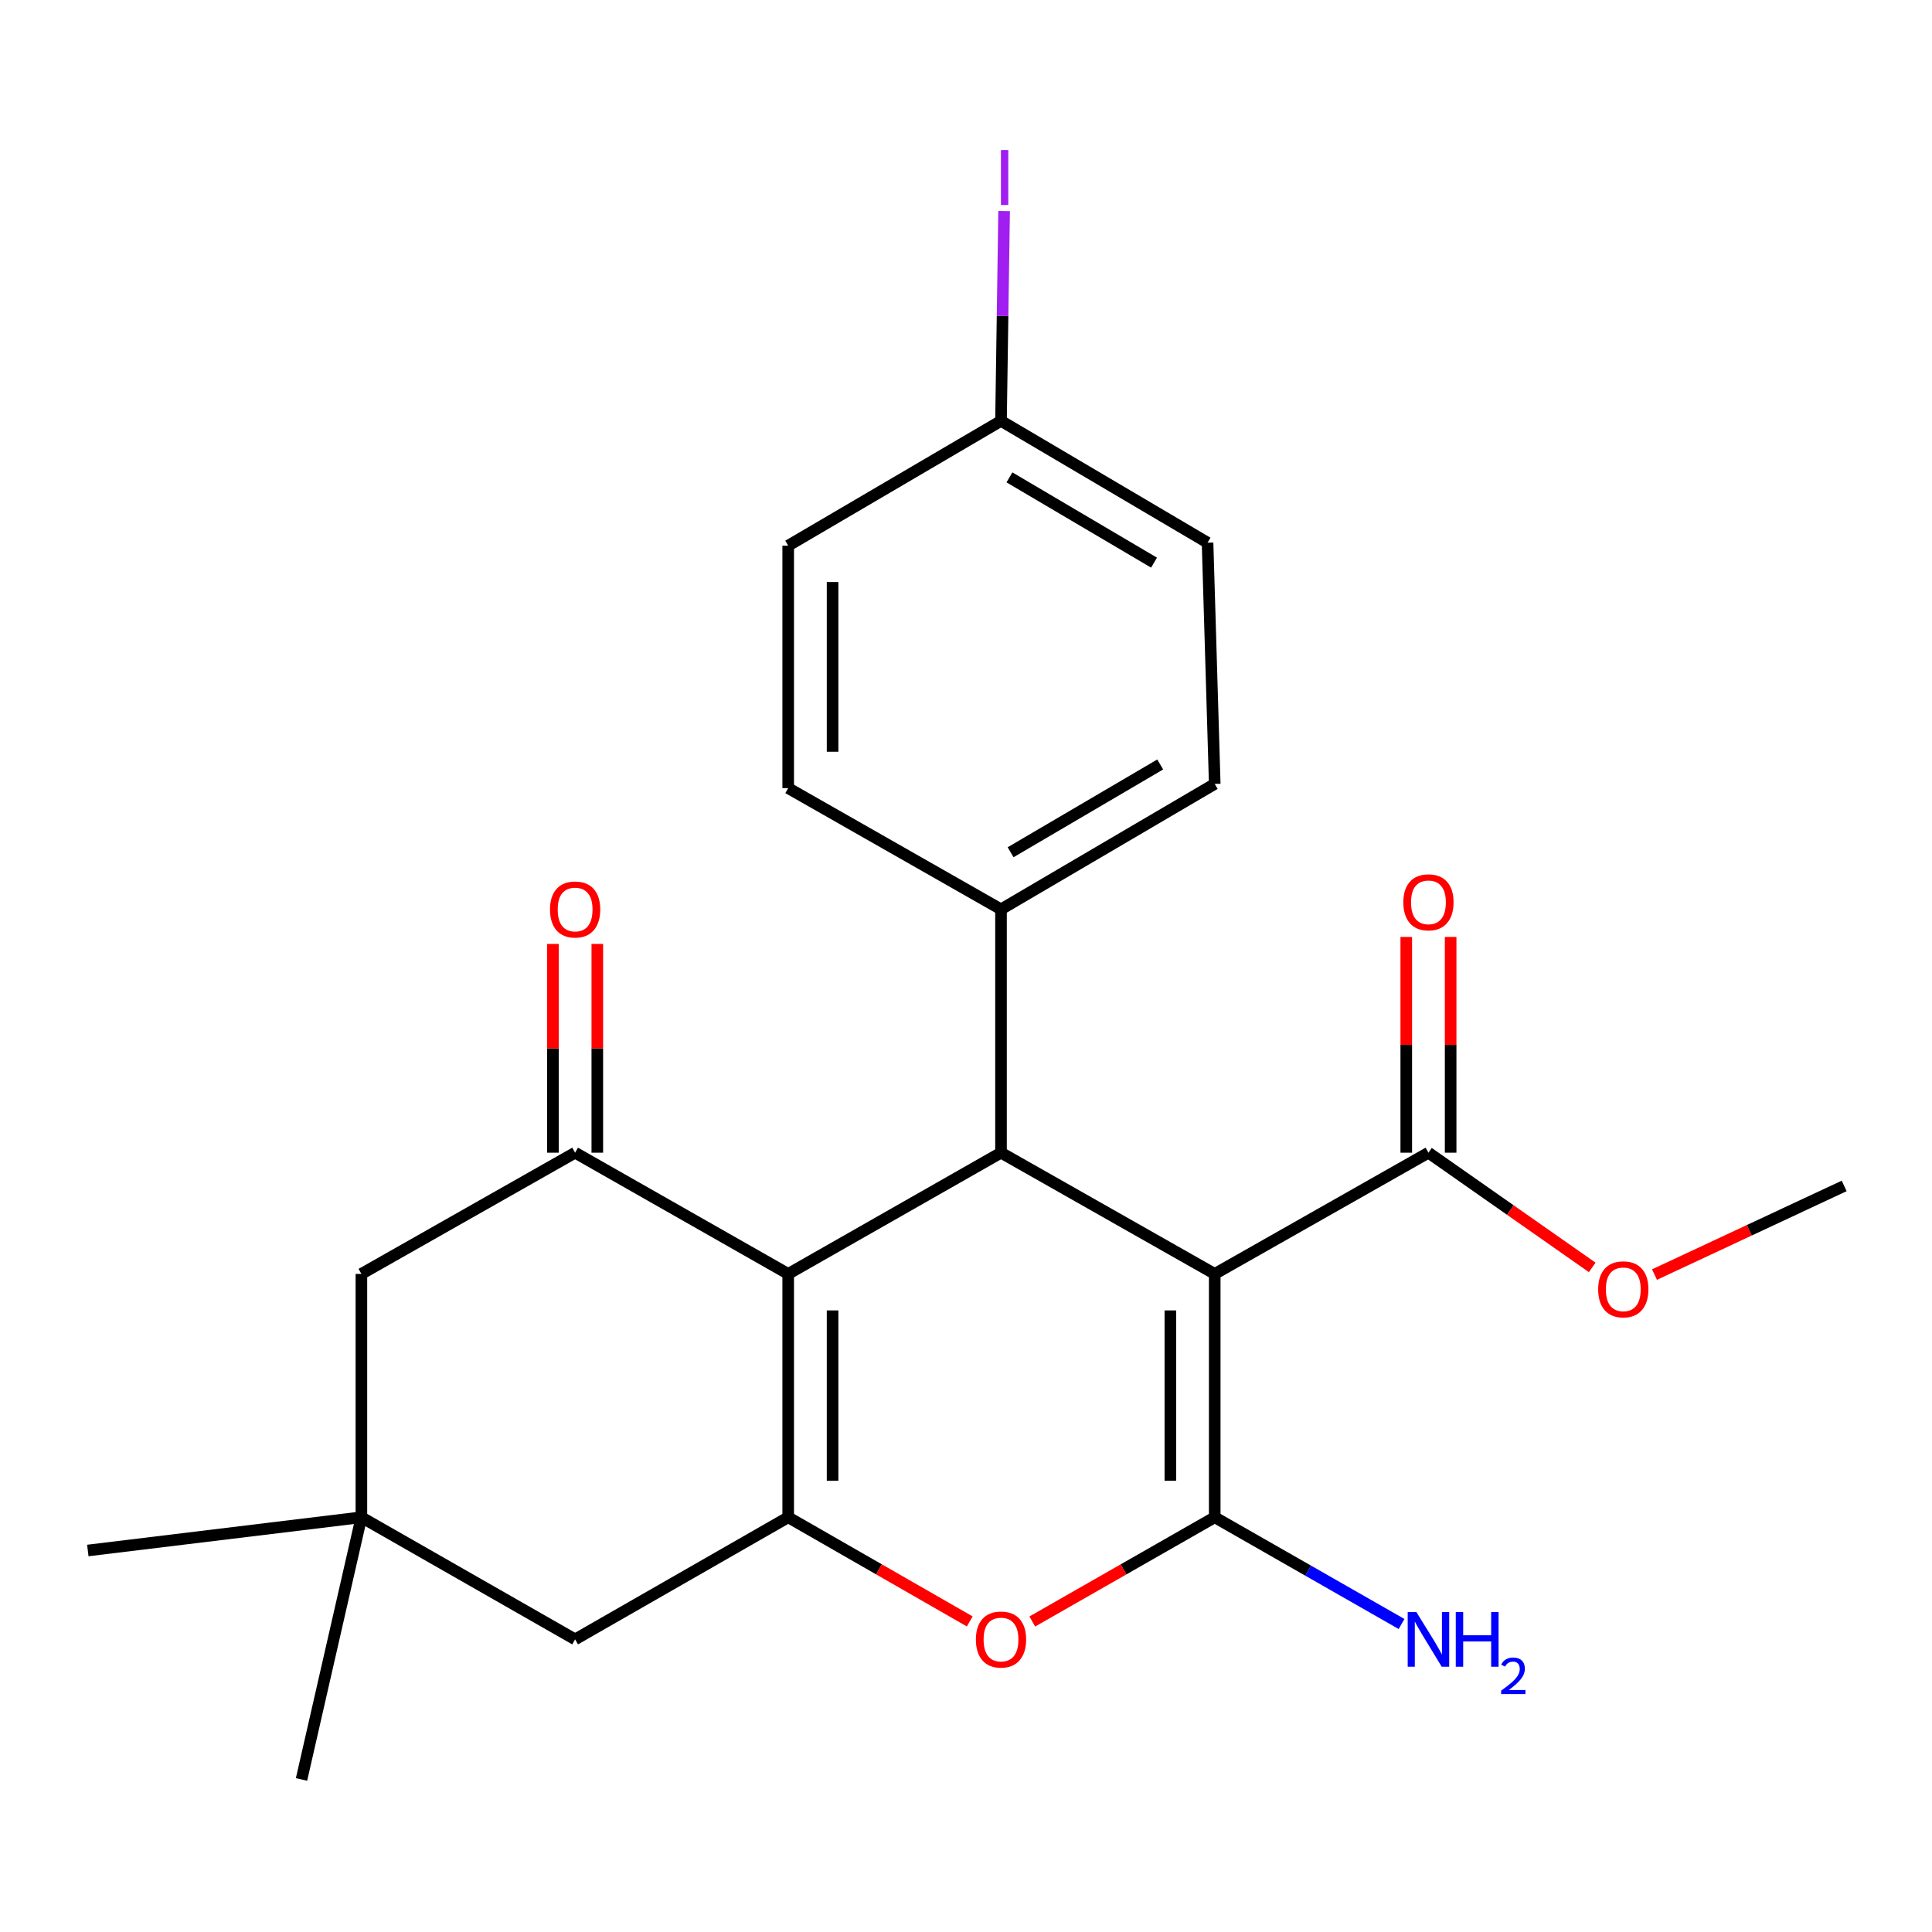 <?xml version='1.0' encoding='iso-8859-1'?>
<svg version='1.1' baseProfile='full'
              xmlns='http://www.w3.org/2000/svg'
                      xmlns:rdkit='http://www.rdkit.org/xml'
                      xmlns:xlink='http://www.w3.org/1999/xlink'
                  xml:space='preserve'
width='1000px' height='1000px' viewBox='0 0 1000 1000'>
<!-- END OF HEADER -->
<rect style='opacity:1.0;fill:#FFFFFF;stroke:none' width='1000' height='1000' x='0' y='0'> </rect>
<path class='bond-0' d='M 628.742,659.374 L 628.742,785.334' style='fill:none;fill-rule:evenodd;stroke:#000000;stroke-width:6px;stroke-linecap:butt;stroke-linejoin:miter;stroke-opacity:1' />
<path class='bond-0' d='M 605.773,678.268 L 605.773,766.44' style='fill:none;fill-rule:evenodd;stroke:#000000;stroke-width:6px;stroke-linecap:butt;stroke-linejoin:miter;stroke-opacity:1' />
<path class='bond-3' d='M 628.742,659.374 L 518.12,596.63' style='fill:none;fill-rule:evenodd;stroke:#000000;stroke-width:6px;stroke-linecap:butt;stroke-linejoin:miter;stroke-opacity:1' />
<path class='bond-6' d='M 628.742,659.374 L 739.363,596.63' style='fill:none;fill-rule:evenodd;stroke:#000000;stroke-width:6px;stroke-linecap:butt;stroke-linejoin:miter;stroke-opacity:1' />
<path class='bond-4' d='M 628.742,785.334 L 581.523,812.312' style='fill:none;fill-rule:evenodd;stroke:#000000;stroke-width:6px;stroke-linecap:butt;stroke-linejoin:miter;stroke-opacity:1' />
<path class='bond-4' d='M 581.523,812.312 L 534.305,839.29' style='fill:none;fill-rule:evenodd;stroke:#FF0000;stroke-width:6px;stroke-linecap:butt;stroke-linejoin:miter;stroke-opacity:1' />
<path class='bond-12' d='M 628.742,785.334 L 677.09,812.957' style='fill:none;fill-rule:evenodd;stroke:#000000;stroke-width:6px;stroke-linecap:butt;stroke-linejoin:miter;stroke-opacity:1' />
<path class='bond-12' d='M 677.09,812.957 L 725.438,840.581' style='fill:none;fill-rule:evenodd;stroke:#0000FF;stroke-width:6px;stroke-linecap:butt;stroke-linejoin:miter;stroke-opacity:1' />
<path class='bond-1' d='M 407.971,659.374 L 518.12,596.63' style='fill:none;fill-rule:evenodd;stroke:#000000;stroke-width:6px;stroke-linecap:butt;stroke-linejoin:miter;stroke-opacity:1' />
<path class='bond-2' d='M 407.971,659.374 L 407.971,785.334' style='fill:none;fill-rule:evenodd;stroke:#000000;stroke-width:6px;stroke-linecap:butt;stroke-linejoin:miter;stroke-opacity:1' />
<path class='bond-2' d='M 430.94,678.268 L 430.94,766.44' style='fill:none;fill-rule:evenodd;stroke:#000000;stroke-width:6px;stroke-linecap:butt;stroke-linejoin:miter;stroke-opacity:1' />
<path class='bond-5' d='M 407.971,659.374 L 297.681,596.63' style='fill:none;fill-rule:evenodd;stroke:#000000;stroke-width:6px;stroke-linecap:butt;stroke-linejoin:miter;stroke-opacity:1' />
<path class='bond-7' d='M 407.971,785.334 L 297.681,848.537' style='fill:none;fill-rule:evenodd;stroke:#000000;stroke-width:6px;stroke-linecap:butt;stroke-linejoin:miter;stroke-opacity:1' />
<path class='bond-24' d='M 407.971,785.334 L 454.958,812.295' style='fill:none;fill-rule:evenodd;stroke:#000000;stroke-width:6px;stroke-linecap:butt;stroke-linejoin:miter;stroke-opacity:1' />
<path class='bond-24' d='M 454.958,812.295 L 501.945,839.256' style='fill:none;fill-rule:evenodd;stroke:#FF0000;stroke-width:6px;stroke-linecap:butt;stroke-linejoin:miter;stroke-opacity:1' />
<path class='bond-10' d='M 518.12,596.63 L 518.12,470.67' style='fill:none;fill-rule:evenodd;stroke:#000000;stroke-width:6px;stroke-linecap:butt;stroke-linejoin:miter;stroke-opacity:1' />
<path class='bond-9' d='M 297.681,596.63 L 187.059,659.374' style='fill:none;fill-rule:evenodd;stroke:#000000;stroke-width:6px;stroke-linecap:butt;stroke-linejoin:miter;stroke-opacity:1' />
<path class='bond-11' d='M 309.165,596.63 L 309.165,542.605' style='fill:none;fill-rule:evenodd;stroke:#000000;stroke-width:6px;stroke-linecap:butt;stroke-linejoin:miter;stroke-opacity:1' />
<path class='bond-11' d='M 309.165,542.605 L 309.165,488.579' style='fill:none;fill-rule:evenodd;stroke:#FF0000;stroke-width:6px;stroke-linecap:butt;stroke-linejoin:miter;stroke-opacity:1' />
<path class='bond-11' d='M 286.196,596.63 L 286.196,542.605' style='fill:none;fill-rule:evenodd;stroke:#000000;stroke-width:6px;stroke-linecap:butt;stroke-linejoin:miter;stroke-opacity:1' />
<path class='bond-11' d='M 286.196,542.605 L 286.196,488.579' style='fill:none;fill-rule:evenodd;stroke:#FF0000;stroke-width:6px;stroke-linecap:butt;stroke-linejoin:miter;stroke-opacity:1' />
<path class='bond-13' d='M 750.848,596.63 L 750.848,540.794' style='fill:none;fill-rule:evenodd;stroke:#000000;stroke-width:6px;stroke-linecap:butt;stroke-linejoin:miter;stroke-opacity:1' />
<path class='bond-13' d='M 750.848,540.794 L 750.848,484.959' style='fill:none;fill-rule:evenodd;stroke:#FF0000;stroke-width:6px;stroke-linecap:butt;stroke-linejoin:miter;stroke-opacity:1' />
<path class='bond-13' d='M 727.879,596.63 L 727.879,540.794' style='fill:none;fill-rule:evenodd;stroke:#000000;stroke-width:6px;stroke-linecap:butt;stroke-linejoin:miter;stroke-opacity:1' />
<path class='bond-13' d='M 727.879,540.794 L 727.879,484.959' style='fill:none;fill-rule:evenodd;stroke:#FF0000;stroke-width:6px;stroke-linecap:butt;stroke-linejoin:miter;stroke-opacity:1' />
<path class='bond-16' d='M 739.363,596.63 L 781.748,626.32' style='fill:none;fill-rule:evenodd;stroke:#000000;stroke-width:6px;stroke-linecap:butt;stroke-linejoin:miter;stroke-opacity:1' />
<path class='bond-16' d='M 781.748,626.32 L 824.132,656.01' style='fill:none;fill-rule:evenodd;stroke:#FF0000;stroke-width:6px;stroke-linecap:butt;stroke-linejoin:miter;stroke-opacity:1' />
<path class='bond-26' d='M 297.681,848.537 L 187.059,785.334' style='fill:none;fill-rule:evenodd;stroke:#000000;stroke-width:6px;stroke-linecap:butt;stroke-linejoin:miter;stroke-opacity:1' />
<path class='bond-8' d='M 187.059,785.334 L 187.059,659.374' style='fill:none;fill-rule:evenodd;stroke:#000000;stroke-width:6px;stroke-linecap:butt;stroke-linejoin:miter;stroke-opacity:1' />
<path class='bond-21' d='M 187.059,785.334 L 156.063,921.043' style='fill:none;fill-rule:evenodd;stroke:#000000;stroke-width:6px;stroke-linecap:butt;stroke-linejoin:miter;stroke-opacity:1' />
<path class='bond-22' d='M 187.059,785.334 L 45.455,802.535' style='fill:none;fill-rule:evenodd;stroke:#000000;stroke-width:6px;stroke-linecap:butt;stroke-linejoin:miter;stroke-opacity:1' />
<path class='bond-14' d='M 518.12,470.67 L 628.742,405.757' style='fill:none;fill-rule:evenodd;stroke:#000000;stroke-width:6px;stroke-linecap:butt;stroke-linejoin:miter;stroke-opacity:1' />
<path class='bond-14' d='M 523.089,441.123 L 600.524,395.684' style='fill:none;fill-rule:evenodd;stroke:#000000;stroke-width:6px;stroke-linecap:butt;stroke-linejoin:miter;stroke-opacity:1' />
<path class='bond-15' d='M 518.12,470.67 L 407.971,407.926' style='fill:none;fill-rule:evenodd;stroke:#000000;stroke-width:6px;stroke-linecap:butt;stroke-linejoin:miter;stroke-opacity:1' />
<path class='bond-19' d='M 628.742,405.757 L 625.028,280.894' style='fill:none;fill-rule:evenodd;stroke:#000000;stroke-width:6px;stroke-linecap:butt;stroke-linejoin:miter;stroke-opacity:1' />
<path class='bond-18' d='M 407.971,407.926 L 407.971,282.438' style='fill:none;fill-rule:evenodd;stroke:#000000;stroke-width:6px;stroke-linecap:butt;stroke-linejoin:miter;stroke-opacity:1' />
<path class='bond-18' d='M 430.94,389.103 L 430.94,301.262' style='fill:none;fill-rule:evenodd;stroke:#000000;stroke-width:6px;stroke-linecap:butt;stroke-linejoin:miter;stroke-opacity:1' />
<path class='bond-23' d='M 856.366,659.722 L 905.456,636.776' style='fill:none;fill-rule:evenodd;stroke:#FF0000;stroke-width:6px;stroke-linecap:butt;stroke-linejoin:miter;stroke-opacity:1' />
<path class='bond-23' d='M 905.456,636.776 L 954.545,613.831' style='fill:none;fill-rule:evenodd;stroke:#000000;stroke-width:6px;stroke-linecap:butt;stroke-linejoin:miter;stroke-opacity:1' />
<path class='bond-17' d='M 518.12,217.844 L 407.971,282.438' style='fill:none;fill-rule:evenodd;stroke:#000000;stroke-width:6px;stroke-linecap:butt;stroke-linejoin:miter;stroke-opacity:1' />
<path class='bond-20' d='M 518.12,217.844 L 518.923,163.549' style='fill:none;fill-rule:evenodd;stroke:#000000;stroke-width:6px;stroke-linecap:butt;stroke-linejoin:miter;stroke-opacity:1' />
<path class='bond-20' d='M 518.923,163.549 L 519.726,109.254' style='fill:none;fill-rule:evenodd;stroke:#A01EEF;stroke-width:6px;stroke-linecap:butt;stroke-linejoin:miter;stroke-opacity:1' />
<path class='bond-25' d='M 518.12,217.844 L 625.028,280.894' style='fill:none;fill-rule:evenodd;stroke:#000000;stroke-width:6px;stroke-linecap:butt;stroke-linejoin:miter;stroke-opacity:1' />
<path class='bond-25' d='M 522.488,247.086 L 597.324,291.222' style='fill:none;fill-rule:evenodd;stroke:#000000;stroke-width:6px;stroke-linecap:butt;stroke-linejoin:miter;stroke-opacity:1' />
<path  class='atom-5' d='M 505.12 848.617
Q 505.12 841.817, 508.48 838.017
Q 511.84 834.217, 518.12 834.217
Q 524.4 834.217, 527.76 838.017
Q 531.12 841.817, 531.12 848.617
Q 531.12 855.497, 527.72 859.417
Q 524.32 863.297, 518.12 863.297
Q 511.88 863.297, 508.48 859.417
Q 505.12 855.537, 505.12 848.617
M 518.12 860.097
Q 522.44 860.097, 524.76 857.217
Q 527.12 854.297, 527.12 848.617
Q 527.12 843.057, 524.76 840.257
Q 522.44 837.417, 518.12 837.417
Q 513.8 837.417, 511.44 840.217
Q 509.12 843.017, 509.12 848.617
Q 509.12 854.337, 511.44 857.217
Q 513.8 860.097, 518.12 860.097
' fill='#FF0000'/>
<path  class='atom-12' d='M 284.681 470.75
Q 284.681 463.95, 288.041 460.15
Q 291.401 456.35, 297.681 456.35
Q 303.961 456.35, 307.321 460.15
Q 310.681 463.95, 310.681 470.75
Q 310.681 477.63, 307.281 481.55
Q 303.881 485.43, 297.681 485.43
Q 291.441 485.43, 288.041 481.55
Q 284.681 477.67, 284.681 470.75
M 297.681 482.23
Q 302.001 482.23, 304.321 479.35
Q 306.681 476.43, 306.681 470.75
Q 306.681 465.19, 304.321 462.39
Q 302.001 459.55, 297.681 459.55
Q 293.361 459.55, 291.001 462.35
Q 288.681 465.15, 288.681 470.75
Q 288.681 476.47, 291.001 479.35
Q 293.361 482.23, 297.681 482.23
' fill='#FF0000'/>
<path  class='atom-13' d='M 733.103 834.377
L 742.383 849.377
Q 743.303 850.857, 744.783 853.537
Q 746.263 856.217, 746.343 856.377
L 746.343 834.377
L 750.103 834.377
L 750.103 862.697
L 746.223 862.697
L 736.263 846.297
Q 735.103 844.377, 733.863 842.177
Q 732.663 839.977, 732.303 839.297
L 732.303 862.697
L 728.623 862.697
L 728.623 834.377
L 733.103 834.377
' fill='#0000FF'/>
<path  class='atom-13' d='M 753.503 834.377
L 757.343 834.377
L 757.343 846.417
L 771.823 846.417
L 771.823 834.377
L 775.663 834.377
L 775.663 862.697
L 771.823 862.697
L 771.823 849.617
L 757.343 849.617
L 757.343 862.697
L 753.503 862.697
L 753.503 834.377
' fill='#0000FF'/>
<path  class='atom-13' d='M 777.036 861.704
Q 777.723 859.935, 779.359 858.958
Q 780.996 857.955, 783.267 857.955
Q 786.091 857.955, 787.675 859.486
Q 789.259 861.017, 789.259 863.736
Q 789.259 866.508, 787.2 869.096
Q 785.167 871.683, 780.943 874.745
L 789.576 874.745
L 789.576 876.857
L 776.983 876.857
L 776.983 875.088
Q 780.468 872.607, 782.527 870.759
Q 784.613 868.911, 785.616 867.248
Q 786.619 865.584, 786.619 863.868
Q 786.619 862.073, 785.722 861.07
Q 784.824 860.067, 783.267 860.067
Q 781.762 860.067, 780.759 860.674
Q 779.755 861.281, 779.043 862.628
L 777.036 861.704
' fill='#0000FF'/>
<path  class='atom-14' d='M 726.363 467.037
Q 726.363 460.237, 729.723 456.437
Q 733.083 452.637, 739.363 452.637
Q 745.643 452.637, 749.003 456.437
Q 752.363 460.237, 752.363 467.037
Q 752.363 473.917, 748.963 477.837
Q 745.563 481.717, 739.363 481.717
Q 733.123 481.717, 729.723 477.837
Q 726.363 473.957, 726.363 467.037
M 739.363 478.517
Q 743.683 478.517, 746.003 475.637
Q 748.363 472.717, 748.363 467.037
Q 748.363 461.477, 746.003 458.677
Q 743.683 455.837, 739.363 455.837
Q 735.043 455.837, 732.683 458.637
Q 730.363 461.437, 730.363 467.037
Q 730.363 472.757, 732.683 475.637
Q 735.043 478.517, 739.363 478.517
' fill='#FF0000'/>
<path  class='atom-17' d='M 827.21 667.353
Q 827.21 660.553, 830.57 656.753
Q 833.93 652.953, 840.21 652.953
Q 846.49 652.953, 849.85 656.753
Q 853.21 660.553, 853.21 667.353
Q 853.21 674.233, 849.81 678.153
Q 846.41 682.033, 840.21 682.033
Q 833.97 682.033, 830.57 678.153
Q 827.21 674.273, 827.21 667.353
M 840.21 678.833
Q 844.53 678.833, 846.85 675.953
Q 849.21 673.033, 849.21 667.353
Q 849.21 661.793, 846.85 658.993
Q 844.53 656.153, 840.21 656.153
Q 835.89 656.153, 833.53 658.953
Q 831.21 661.753, 831.21 667.353
Q 831.21 673.073, 833.53 675.953
Q 835.89 678.833, 840.21 678.833
' fill='#FF0000'/>
<path  class='atom-21' d='M 518.083 77.664
L 521.883 77.664
L 521.883 106.104
L 518.083 106.104
L 518.083 77.664
' fill='#A01EEF'/>
</svg>
